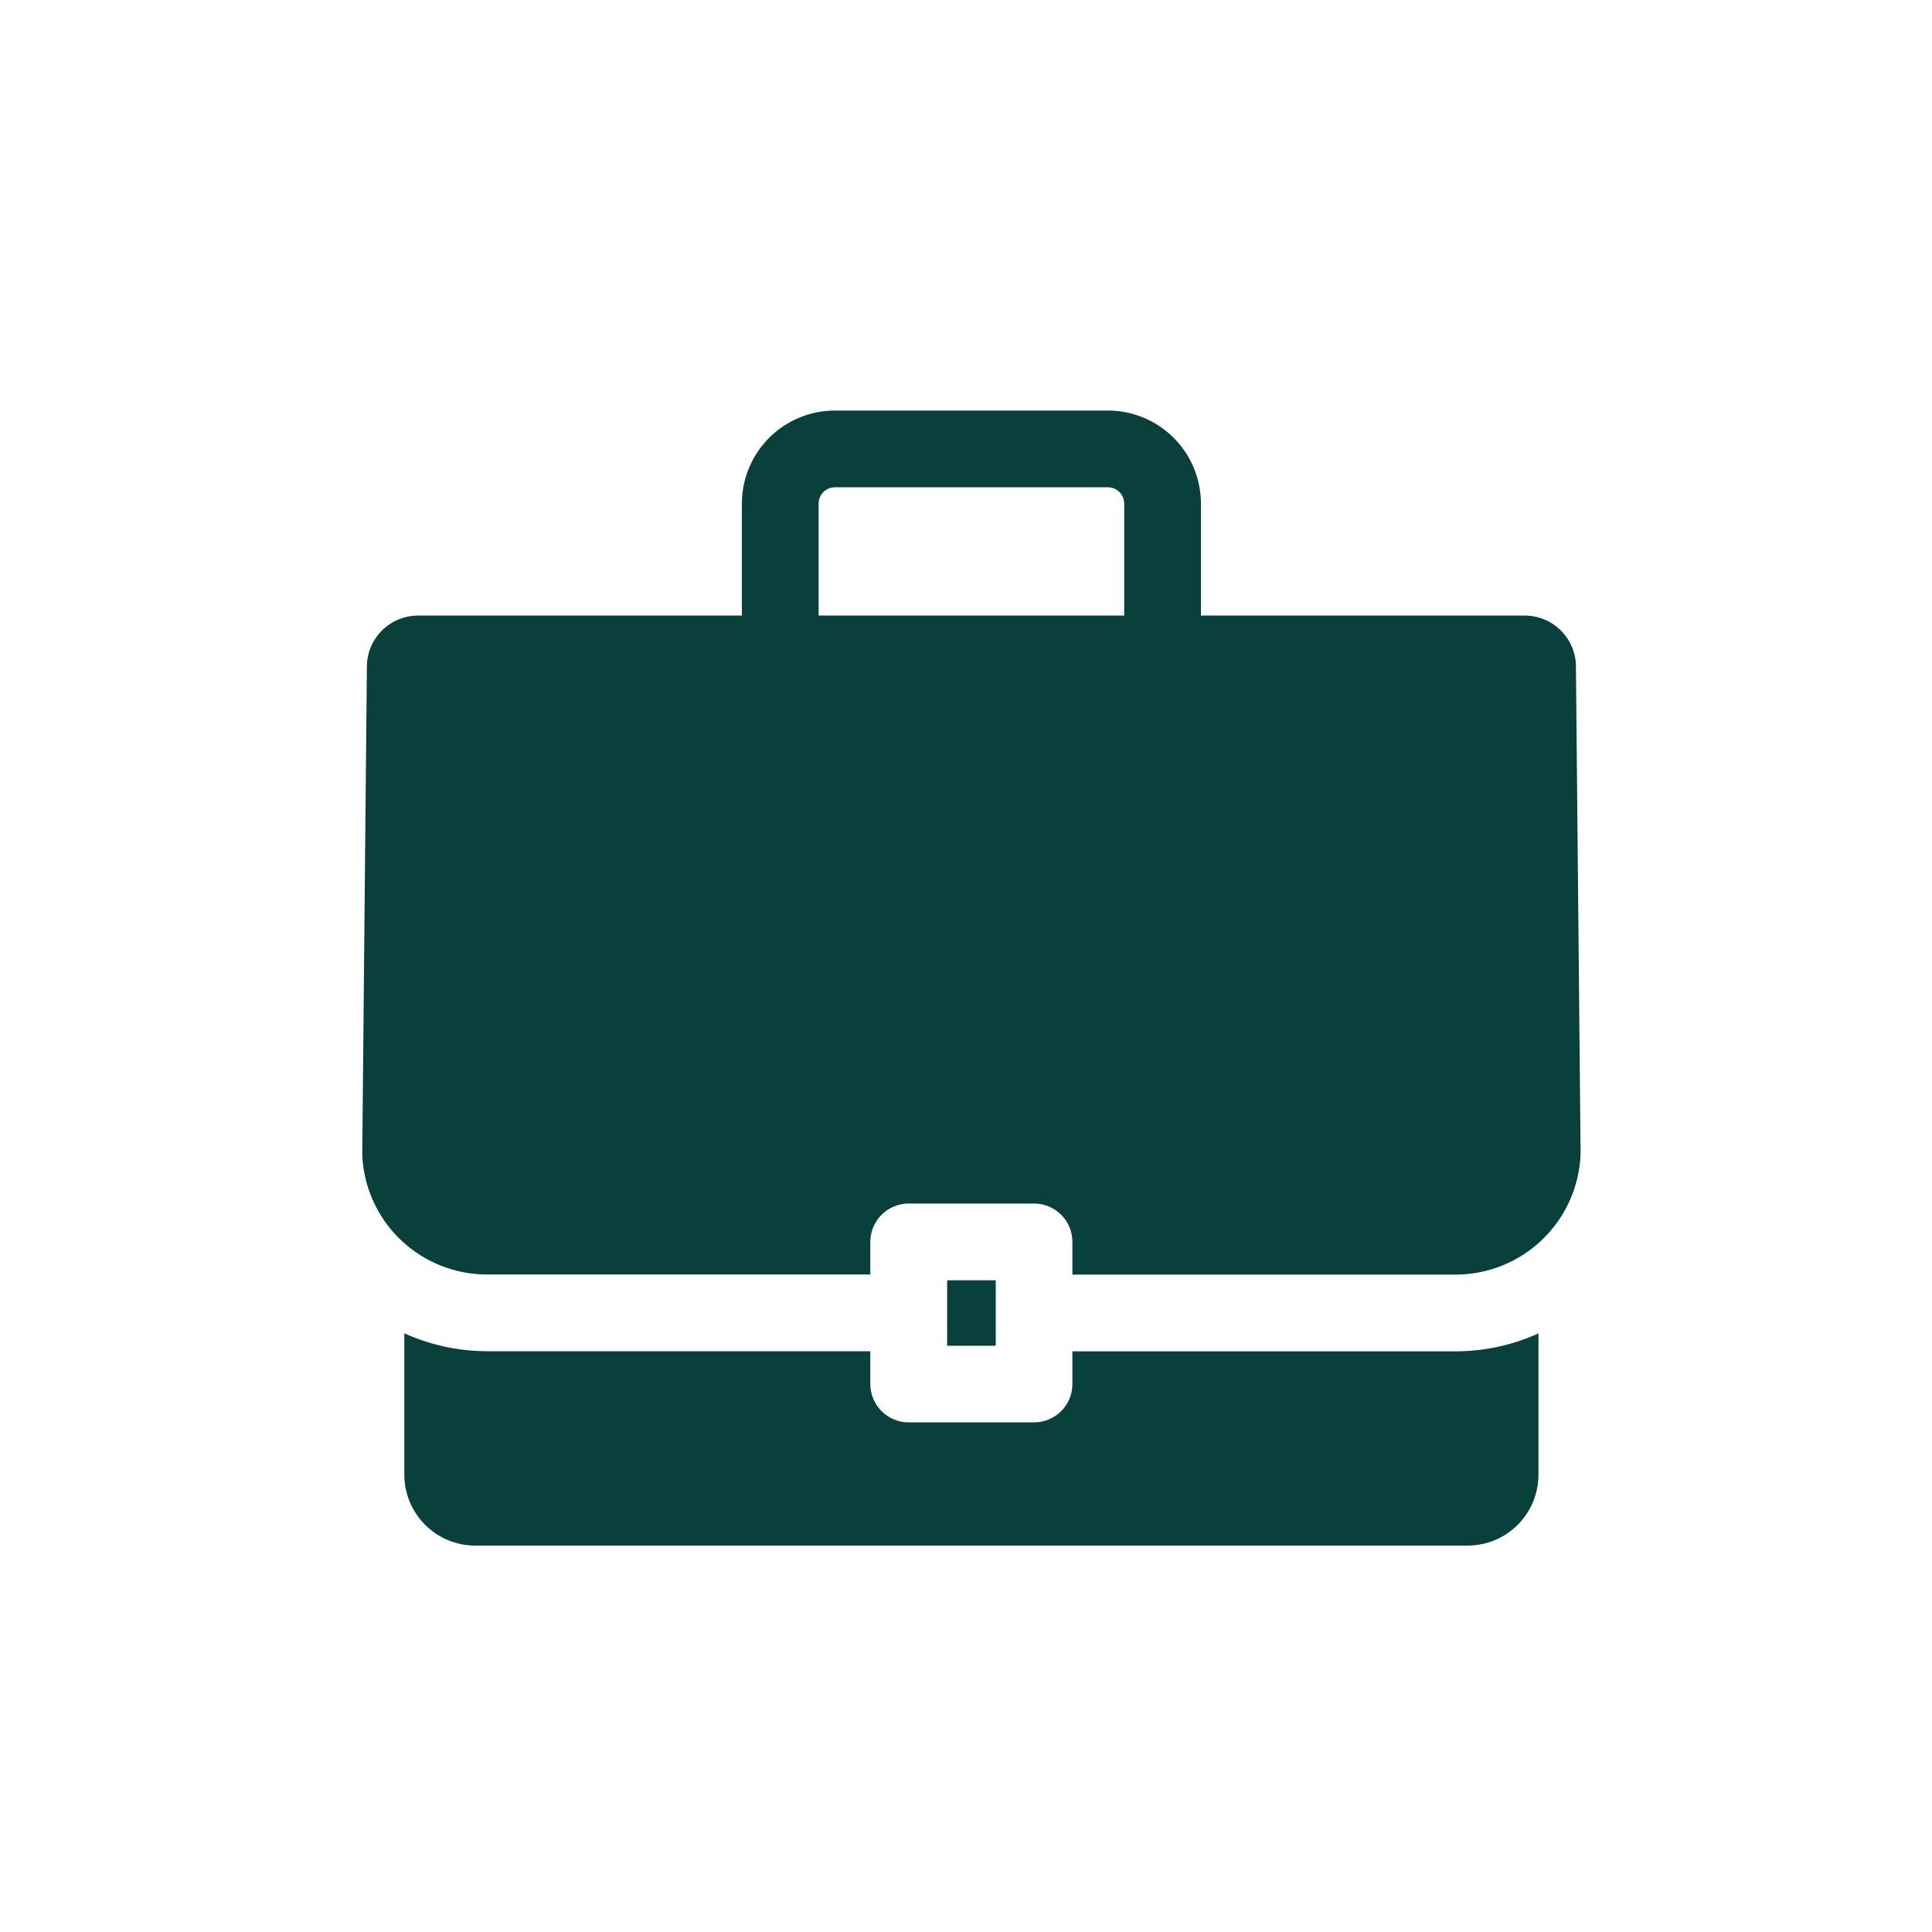 <svg width="80" height="80" viewBox="0 0 80 80" fill="none" xmlns="http://www.w3.org/2000/svg">
<path d="M65.256 27.589C65.251 27.03 65.025 26.497 64.628 26.104C64.232 25.711 63.696 25.49 63.138 25.49H49.728V20.85C49.727 19.829 49.321 18.851 48.599 18.129C47.877 17.407 46.899 17.001 45.878 17H34.569C33.549 17.001 32.57 17.407 31.849 18.129C31.127 18.851 30.721 19.829 30.719 20.85V25.49H17.31C16.752 25.49 16.216 25.711 15.819 26.104C15.422 26.497 15.197 27.03 15.192 27.589L15 47.819C15.055 49.157 15.628 50.422 16.597 51.346C17.567 52.27 18.857 52.782 20.196 52.774H36.038V51.424C36.038 51.003 36.206 50.599 36.504 50.301C36.802 50.003 37.206 49.836 37.627 49.836H42.817C43.239 49.836 43.643 50.003 43.941 50.301C44.239 50.599 44.406 51.003 44.406 51.424V52.778H60.251C61.601 52.783 62.9 52.26 63.871 51.322C64.841 50.384 65.408 49.104 65.449 47.754L65.256 27.589ZM33.897 25.49V20.85C33.897 20.672 33.968 20.501 34.094 20.375C34.22 20.249 34.391 20.178 34.569 20.177H45.878C46.056 20.178 46.227 20.249 46.353 20.375C46.48 20.501 46.55 20.672 46.551 20.85V25.49H33.897ZM41.232 53.013V55.724H39.219V53.013H41.232ZM60.251 55.956C61.442 55.957 62.62 55.704 63.705 55.214V61.066C63.704 61.844 63.395 62.59 62.845 63.14C62.295 63.69 61.549 63.999 60.771 64H19.676C18.898 63.999 18.153 63.69 17.603 63.14C17.053 62.59 16.743 61.844 16.742 61.066V55.211C17.828 55.7 19.006 55.953 20.196 55.952H36.038V57.309C36.038 57.73 36.206 58.135 36.504 58.433C36.802 58.73 37.206 58.898 37.627 58.898H42.817C43.239 58.898 43.643 58.73 43.941 58.433C44.239 58.135 44.406 57.73 44.406 57.309V55.956H60.251Z" fill="#0A403B"/>
</svg>
